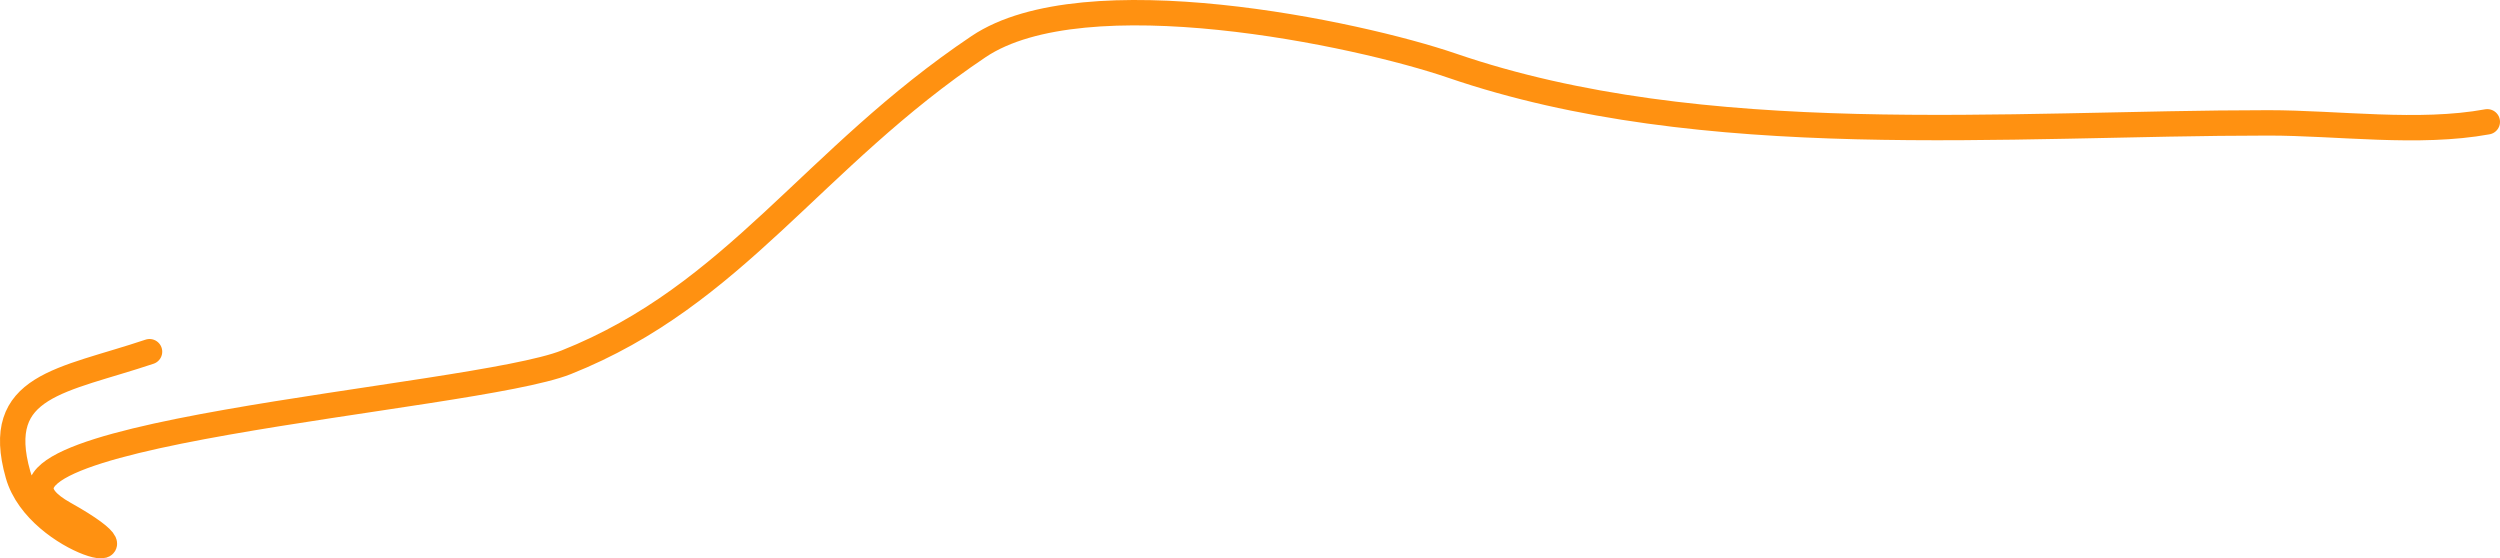 <?xml version="1.0" encoding="UTF-8"?> <svg xmlns="http://www.w3.org/2000/svg" width="197" height="44" viewBox="0 0 197 44" fill="none"><path d="M196 9.599C190.599 10.588 184.205 9.683 178.756 9.683C158.15 9.683 134.24 11.968 114.421 5.175C106.961 2.617 85.457 -1.928 77.114 3.672C63.965 12.498 57.966 23.236 44.615 28.549C37.189 31.504 -6.14 34.216 5.069 40.486C13.317 45.1 2.996 42.947 1.421 37.398C-0.589 30.314 4.885 30.03 11.784 27.714" stroke="#FF9111" stroke-width="2" stroke-linecap="round"></path></svg> 